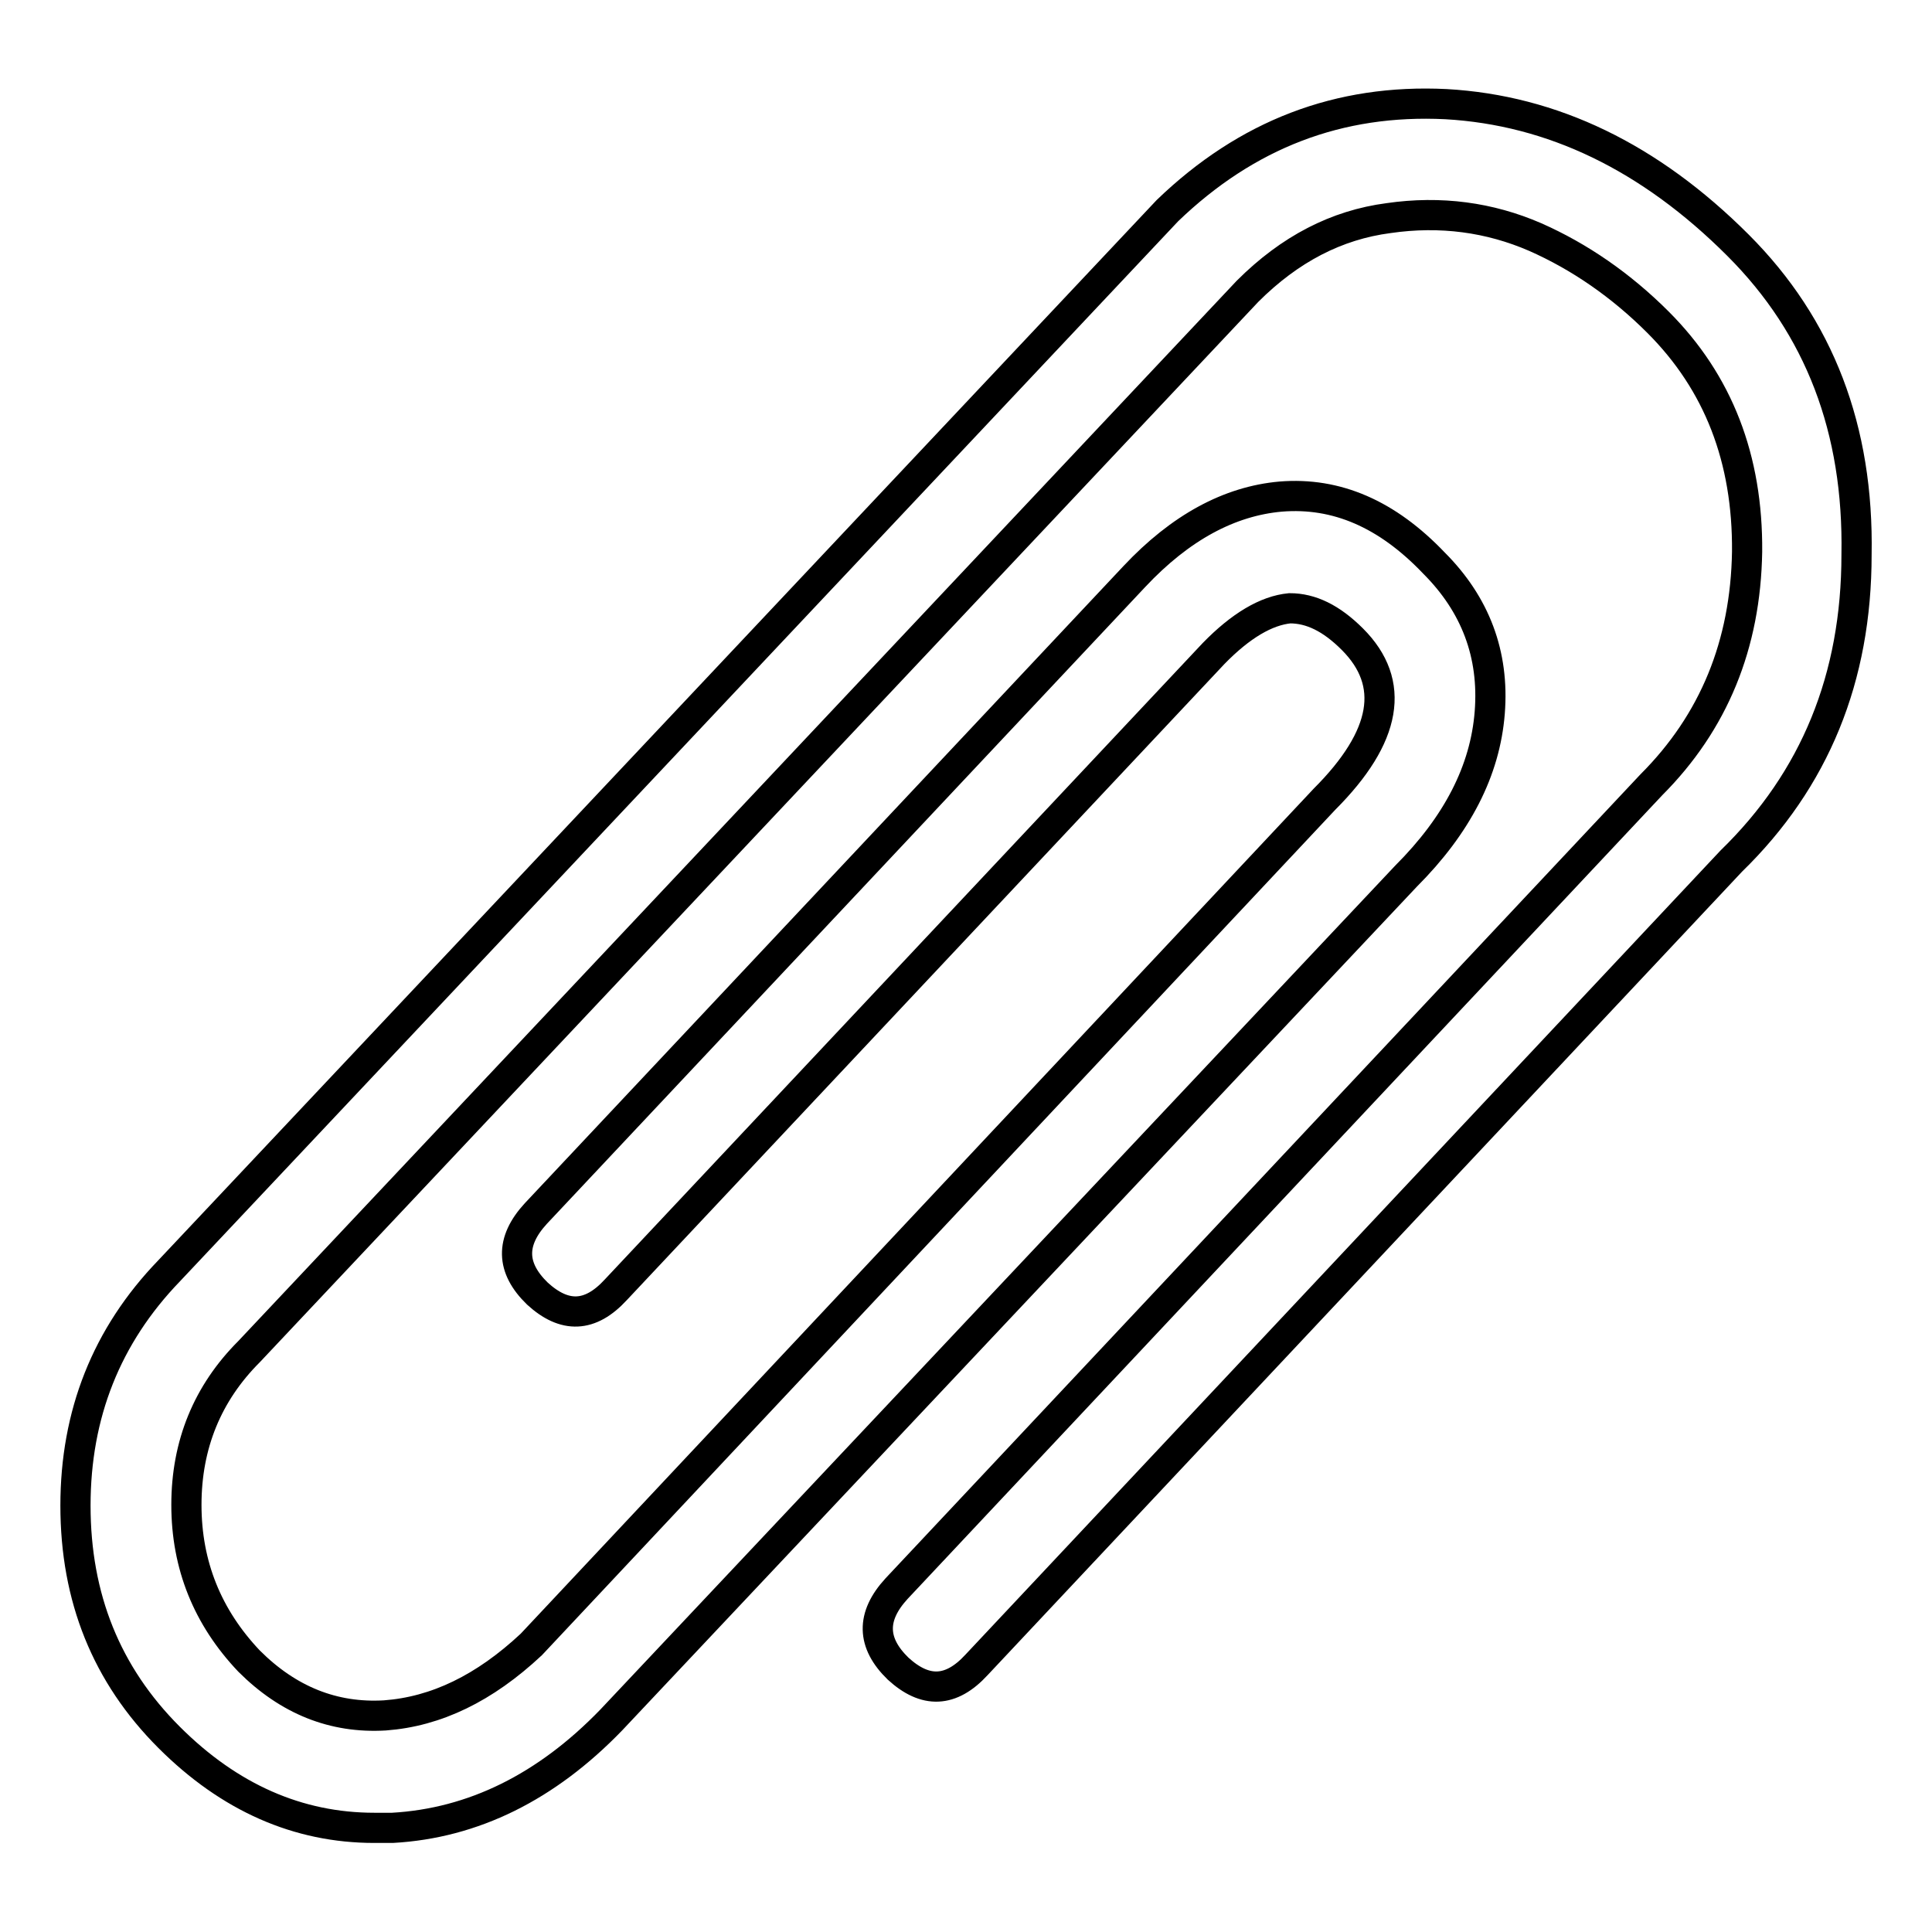 <?xml version="1.0" encoding="utf-8"?>
<!-- Svg Vector Icons : http://www.onlinewebfonts.com/icon -->
<!DOCTYPE svg PUBLIC "-//W3C//DTD SVG 1.1//EN" "http://www.w3.org/Graphics/SVG/1.1/DTD/svg11.dtd">
<svg version="1.1" xmlns="http://www.w3.org/2000/svg" xmlns:xlink="http://www.w3.org/1999/xlink" x="0px" y="0px" viewBox="0 0 256 256" enable-background="new 0 0 256 256" xml:space="preserve">
<g><g><g><path stroke-width="4" fill-opacity="0" stroke="#000000"  d="M49.6,242.2c-10.1,0-19.2-4-27.2-12c-8.3-8.3-12.4-18.5-12.4-30.7c0-12.1,4.1-22.5,12.4-31.1L154.7,27.9c10.5-10.1,22.7-14.8,36.9-14.1c14.1,0.8,27,7,38.7,18.7c10.8,10.8,16,24.4,15.7,41c0,16.3-5.5,29.8-16.6,40.6l-100,106.5c-3.4,3.7-6.8,3.8-10.4,0.5c-3.5-3.4-3.6-6.9-0.2-10.6l100-106.5c8.3-8.3,12.5-18.6,12.7-30.9c0.1-12.3-3.8-22.4-11.8-30.4c-4.9-4.9-10.4-8.7-16.3-11.3c-6-2.6-12.5-3.5-19.4-2.5c-6.9,0.9-13.1,4.1-18.7,9.7L33,179.1c-5.5,5.5-8.3,12.3-8.3,20.3s2.8,14.9,8.3,20.7c5.2,5.2,11.2,7.6,18,7.2c6.8-0.5,13.2-3.6,19.4-9.4l105.1-112c8.3-8.3,9.5-15.4,3.7-21.2c-2.8-2.8-5.5-4.1-8.3-4.1c-3.1,0.3-6.5,2.3-10.1,6l-79.2,84.3c-3.4,3.7-6.8,3.8-10.4,0.5c-3.5-3.4-3.6-6.9-0.2-10.6l79.3-84.4c6.1-6.5,12.6-10,19.4-10.6c7.4-0.6,14.1,2.3,20.3,8.8c5.5,5.5,8,12.1,7.4,19.8c-0.6,7.7-4.3,14.9-11.1,21.7L81,227.9c-8.6,8.9-18.3,13.7-29,14.3L49.6,242.2L49.6,242.2z"/></g></g></g>
</svg>